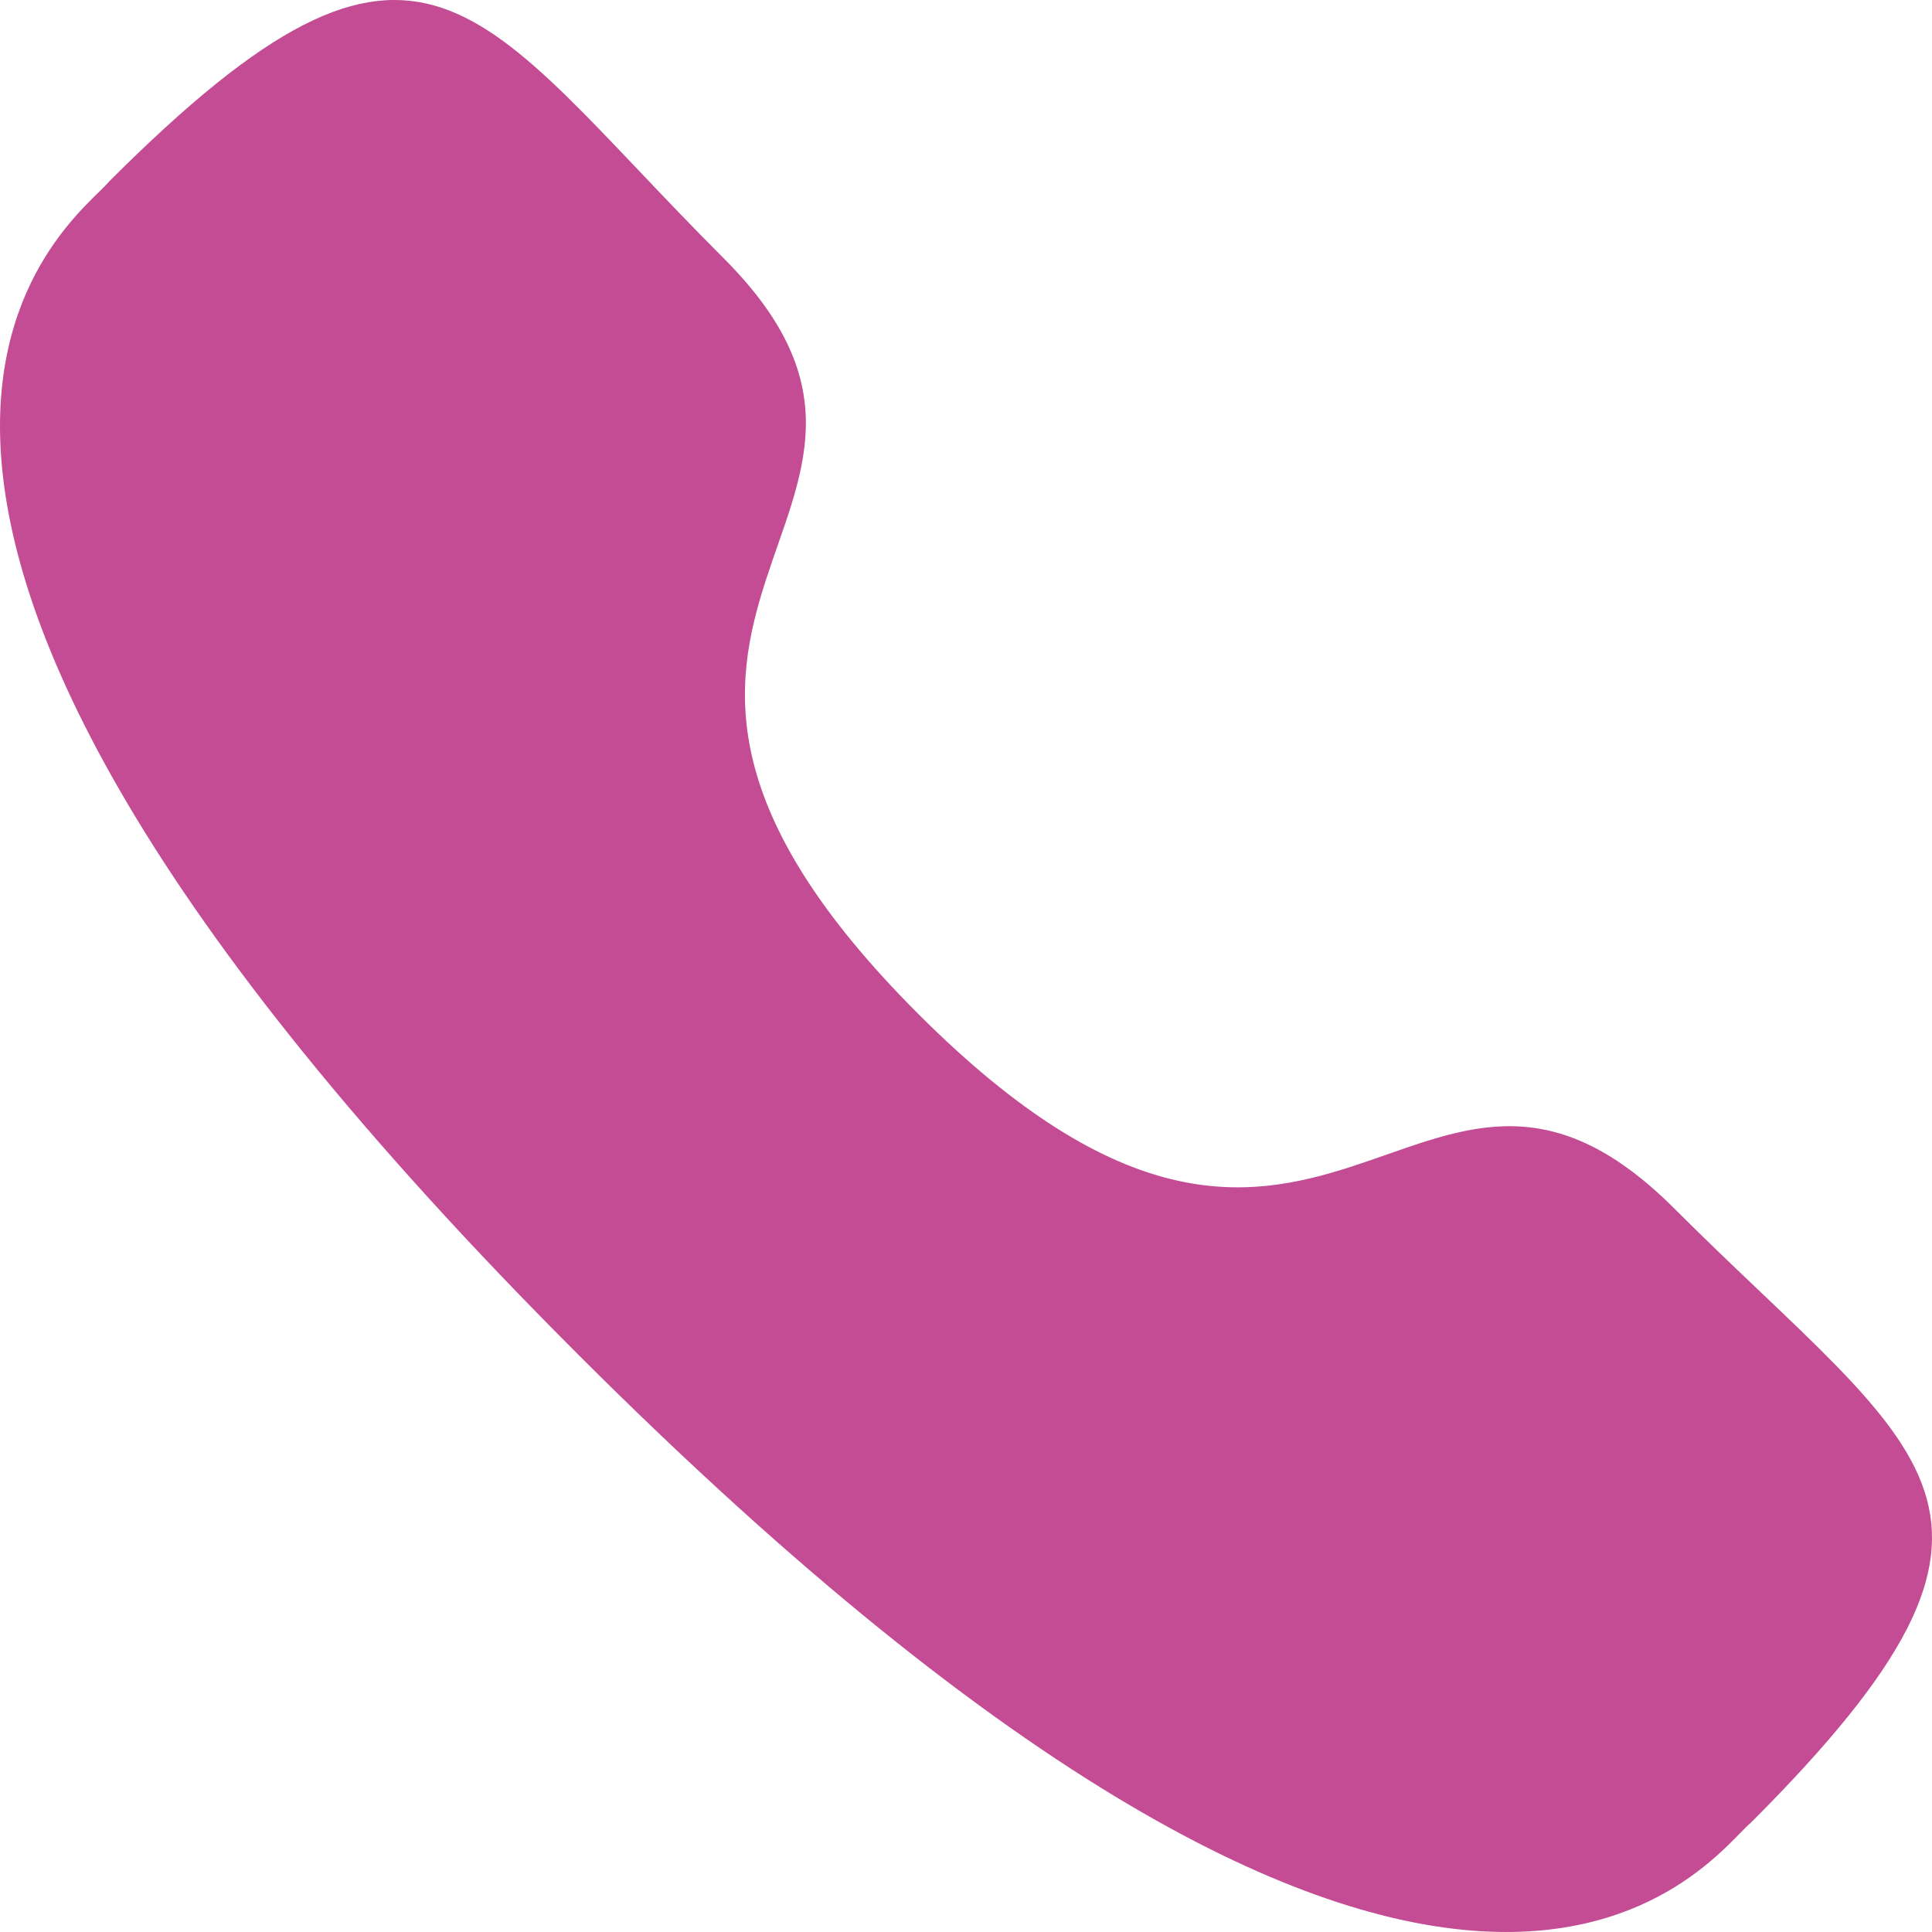 <?xml version="1.0" encoding="UTF-8"?> <svg xmlns="http://www.w3.org/2000/svg" width="80" height="80" viewBox="0 0 80 80" fill="none"> <path fill-rule="evenodd" clip-rule="evenodd" d="M38.028 41.989C54.825 58.781 58.635 39.355 69.329 50.041C79.639 60.349 85.565 62.413 72.502 75.472C70.866 76.787 60.47 92.607 23.935 56.083C-12.604 19.554 3.207 9.147 4.522 7.511C17.616 -5.584 19.646 0.376 29.956 10.684C40.65 21.375 21.232 25.198 38.028 41.989Z" fill="#C34C95"></path> </svg> 